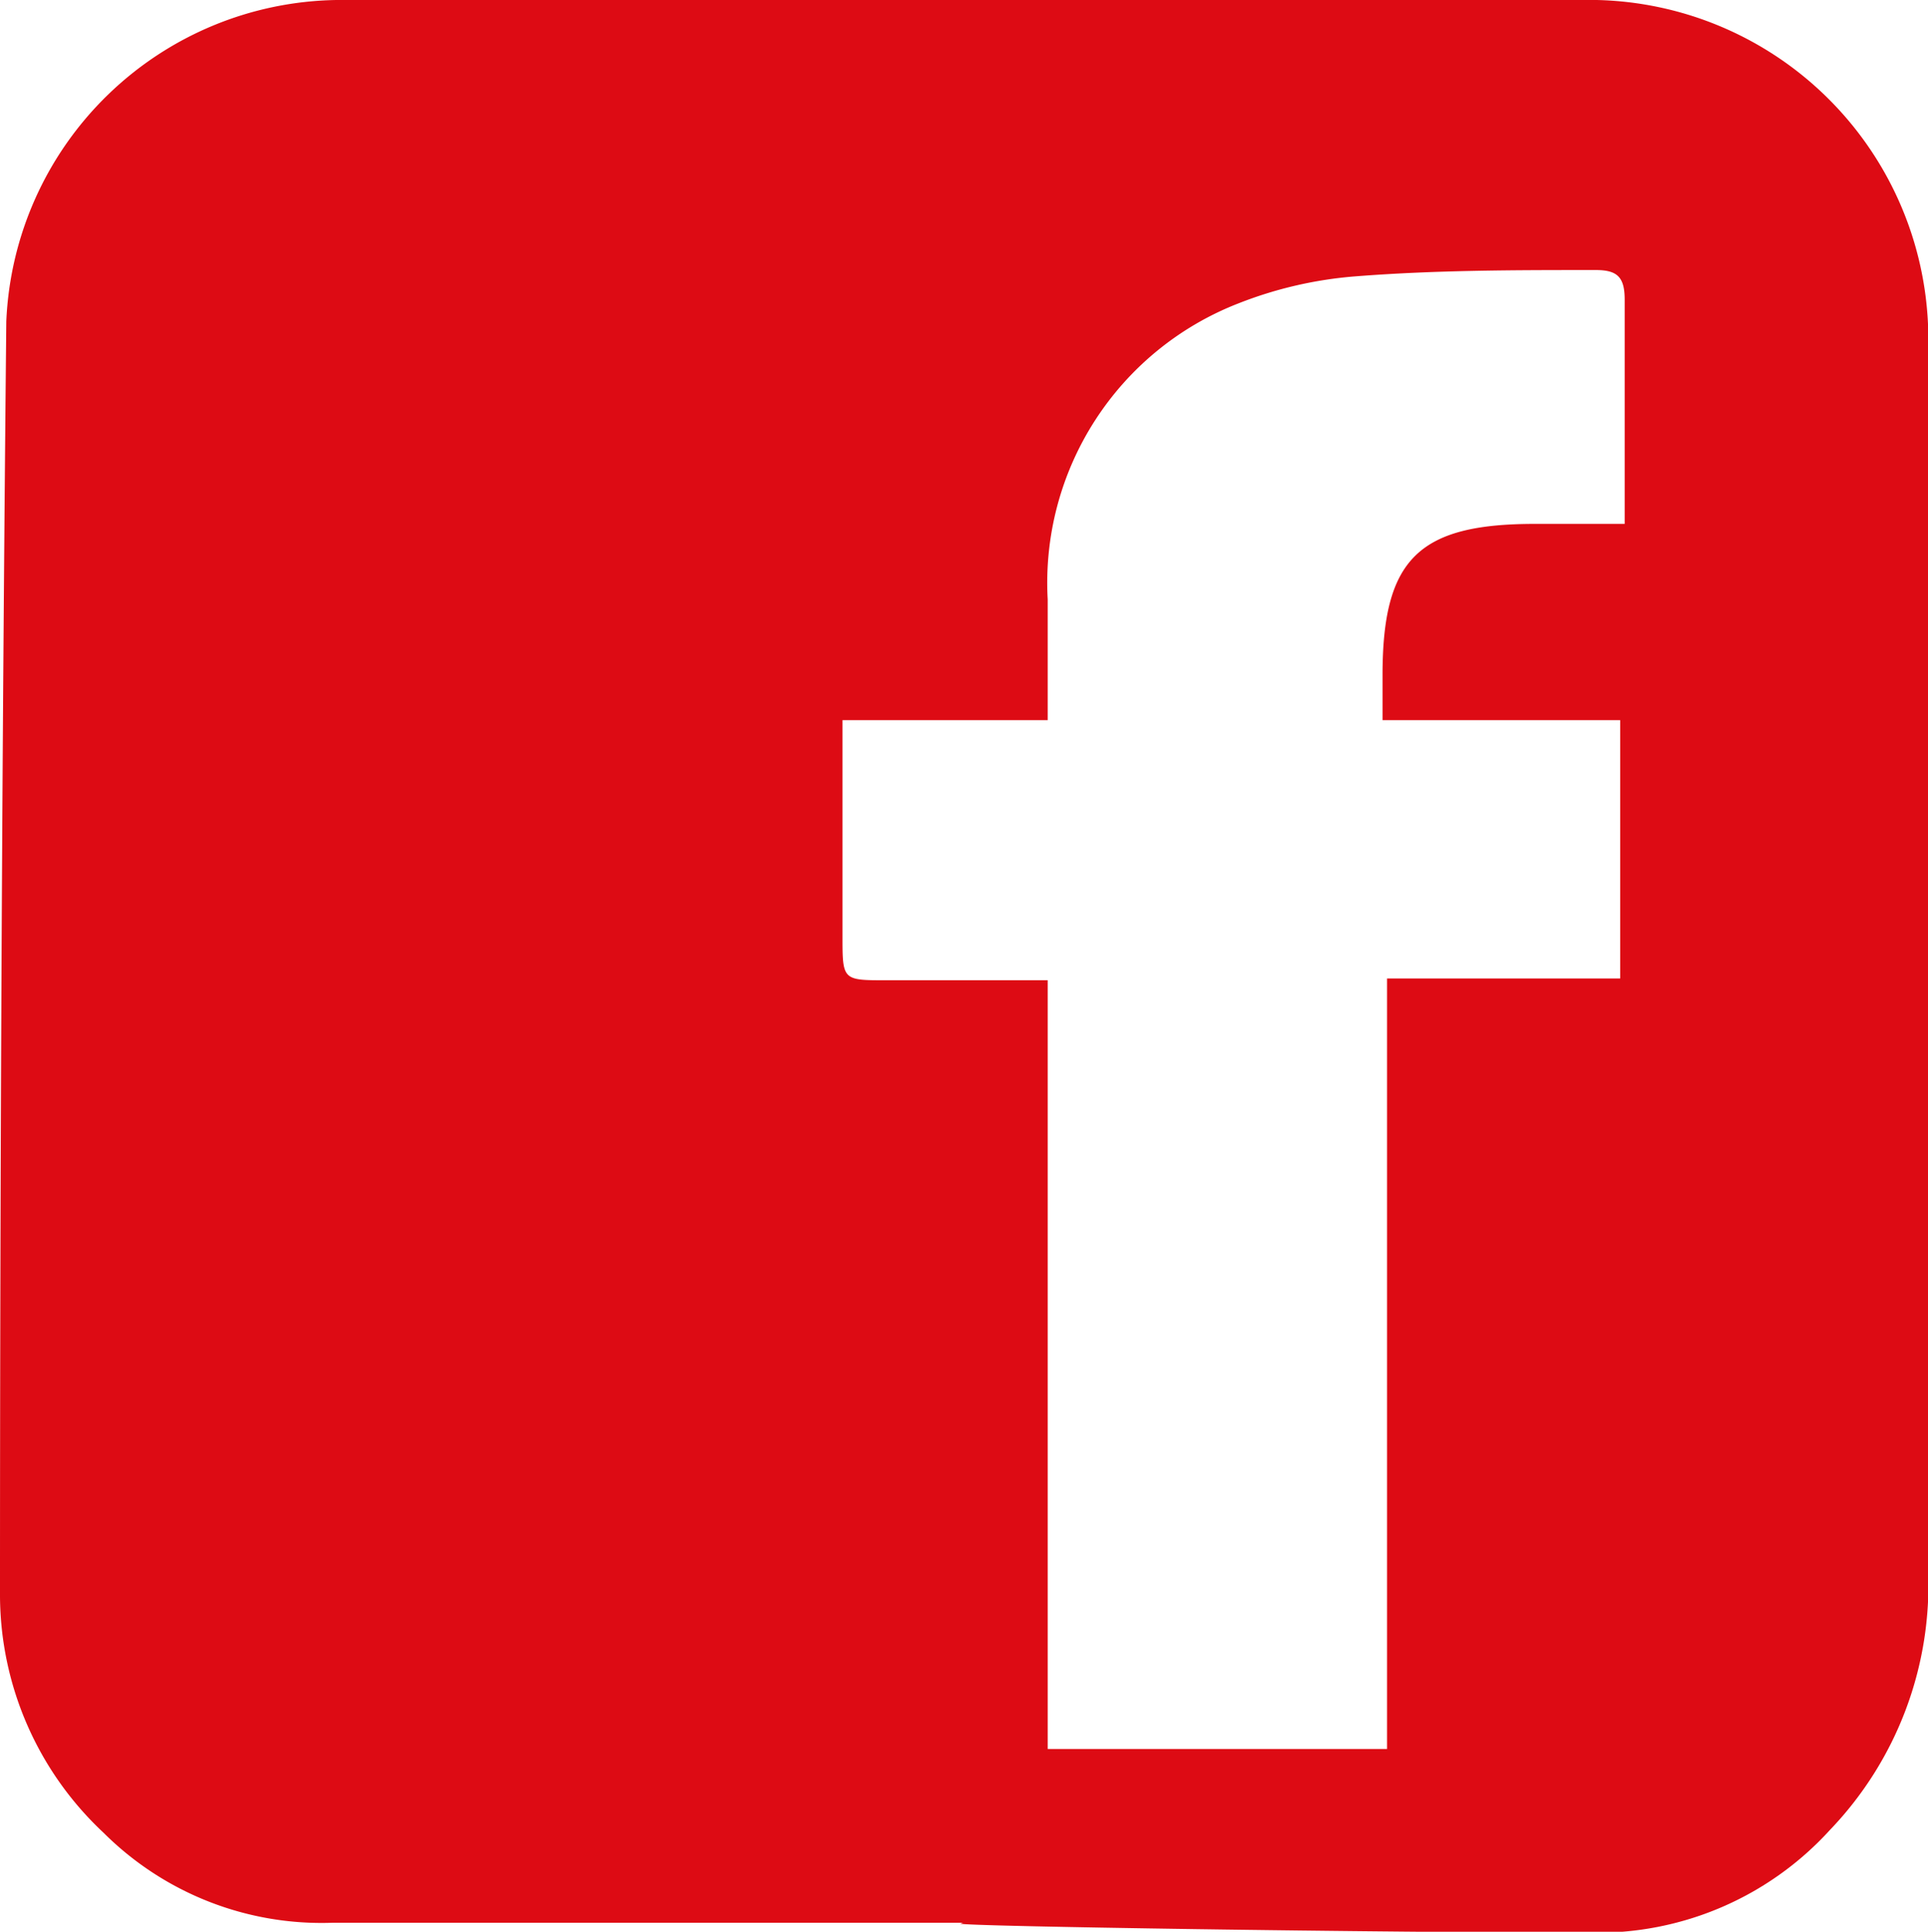 <svg xmlns="http://www.w3.org/2000/svg" viewBox="0 0 21.42 21.46"><defs><style>.cls-1{fill:#dd0b14;fill-rule:evenodd;}</style></defs><title>fcb</title><g id="Vrstva_2" data-name="Vrstva 2"><g id="Vrstva_1-2" data-name="Vrstva 1"><path class="cls-1" d="M10.7,21.36c-2.33,0-4.66,0-7,0a3.43,3.43,0,0,1-2.55-1A3.62,3.62,0,0,1,0,17.73Q0,10.65.07,3.57A3.73,3.73,0,0,1,3.74,0h14a3.77,3.77,0,0,1,3.68,3.6c0,2.27,0,4.54,0,6.82s0,4.65,0,7a3.93,3.93,0,0,1-1.09,2.91,3.49,3.49,0,0,1-2.66,1.14c-2.32,0-7-.07-7-.1M9.36,8c0,.12,0,.21,0,.29,0,.7,0,1.41,0,2.11,0,.49,0,.49.49.49h1.79v8.54h3.77V10.87H18V8H15.36v-.5c0-1.29.4-1.68,1.69-1.68h1c0-.87,0-1.68,0-2.49,0-.25-.08-.33-.32-.33-.89,0-1.78,0-2.67.07a4.5,4.5,0,0,0-1.3.3,3.33,3.33,0,0,0-2.12,3.29c0,.44,0,.87,0,1.34Z"/></g></g></svg>